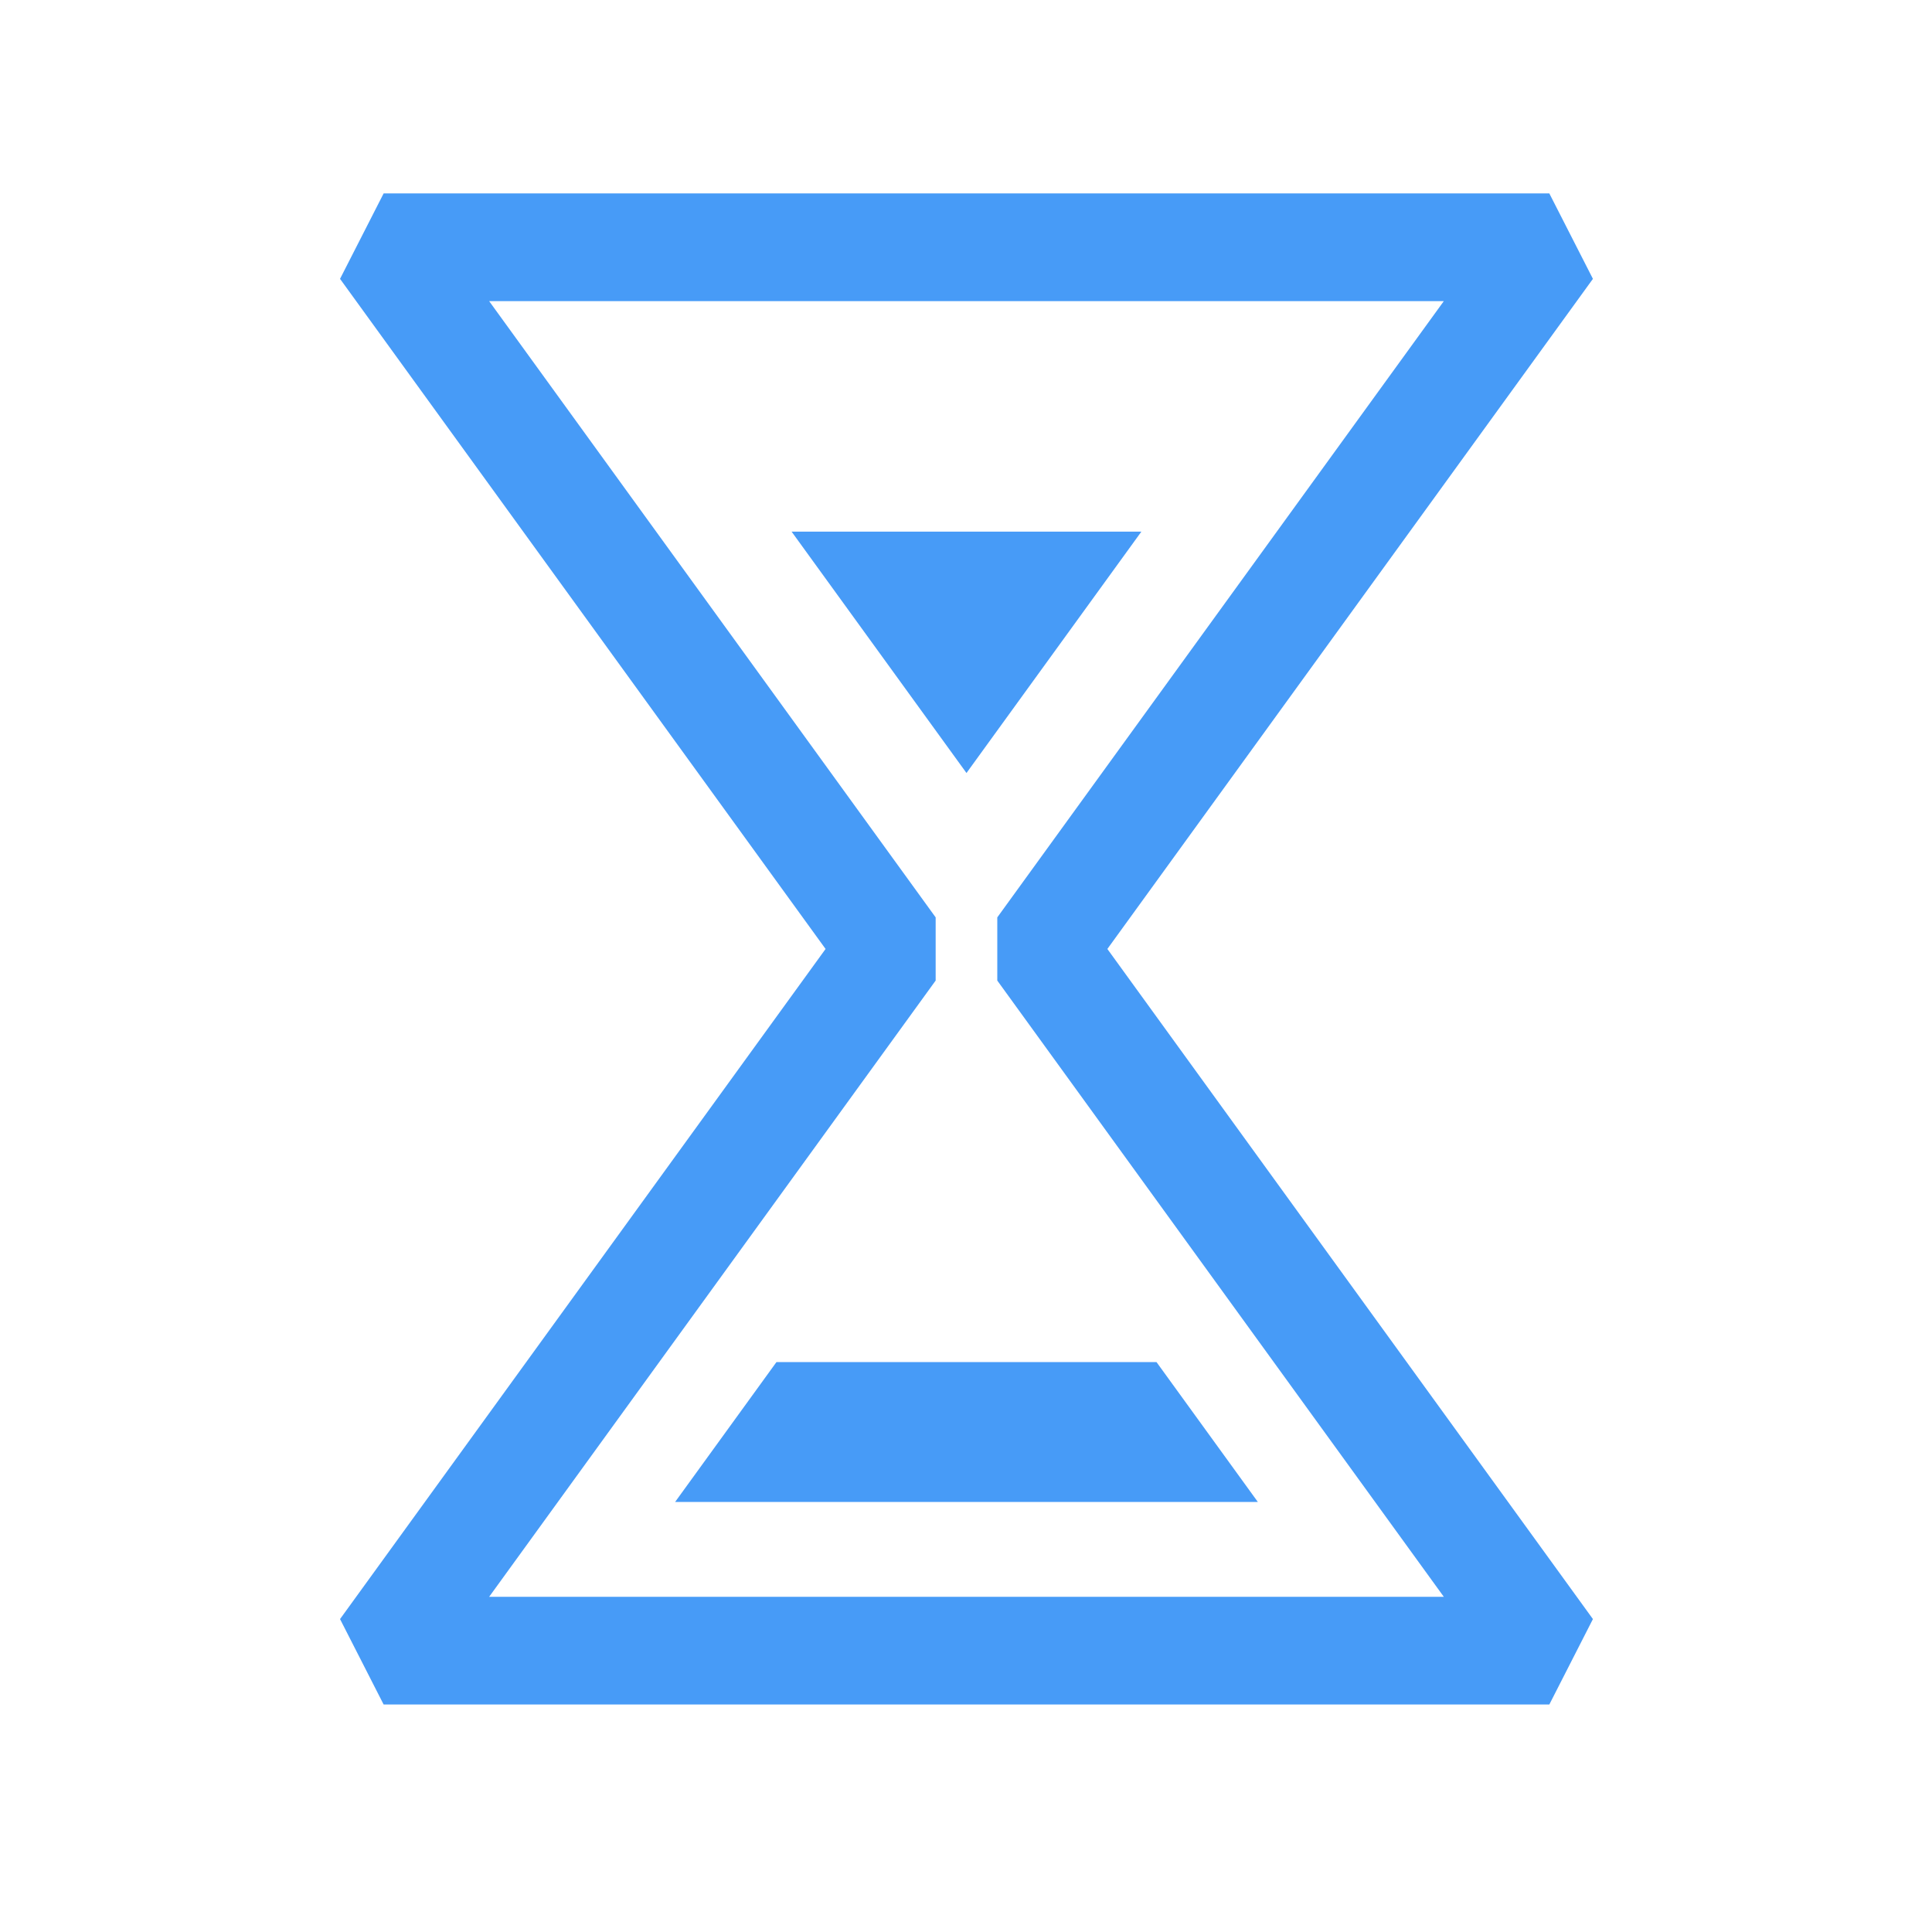 <svg xmlns="http://www.w3.org/2000/svg" xmlns:xlink="http://www.w3.org/1999/xlink" width="1080" zoomAndPan="magnify" viewBox="0 0 810 810" height="1080" preserveAspectRatio="xMidYMid meet" version="1.2"><defs><clipPath id="7d44996a0e"><path d="M 142 81 L 668 81 L 668 714.75 L 142 714.75 Z M 142 81 "/></clipPath></defs><g id="673a39ea22"><g clip-rule="nonzero" clip-path="url(#7d44996a0e)"><path style=" stroke:none;fill-rule:nonzero;fill:#479bf7;fill-opacity:1;" d="M 649.562 714.621 L 160.84 714.621 L 142.562 678.805 L 346.125 397.855 L 142.562 116.91 L 160.84 81.094 L 649.562 81.094 L 667.84 116.91 L 464.27 397.855 L 667.84 678.805 Z M 205.074 669.477 L 605.332 669.477 L 418.117 411.105 L 418.117 384.621 L 605.332 126.242 L 205.074 126.242 L 392.281 384.617 L 392.281 411.102 Z M 205.074 669.477 "/></g><path style=" stroke:none;fill-rule:nonzero;fill:#479bf7;fill-opacity:1;" d="M 405.203 324.086 L 478.523 222.895 L 331.883 222.895 Z M 405.203 324.086 "/><path style=" stroke:none;fill-rule:nonzero;fill:#479bf7;fill-opacity:1;" d="M 325.531 571.062 L 283.043 629.703 L 527.359 629.703 L 484.871 571.062 Z M 325.531 571.062 "/></g></svg>